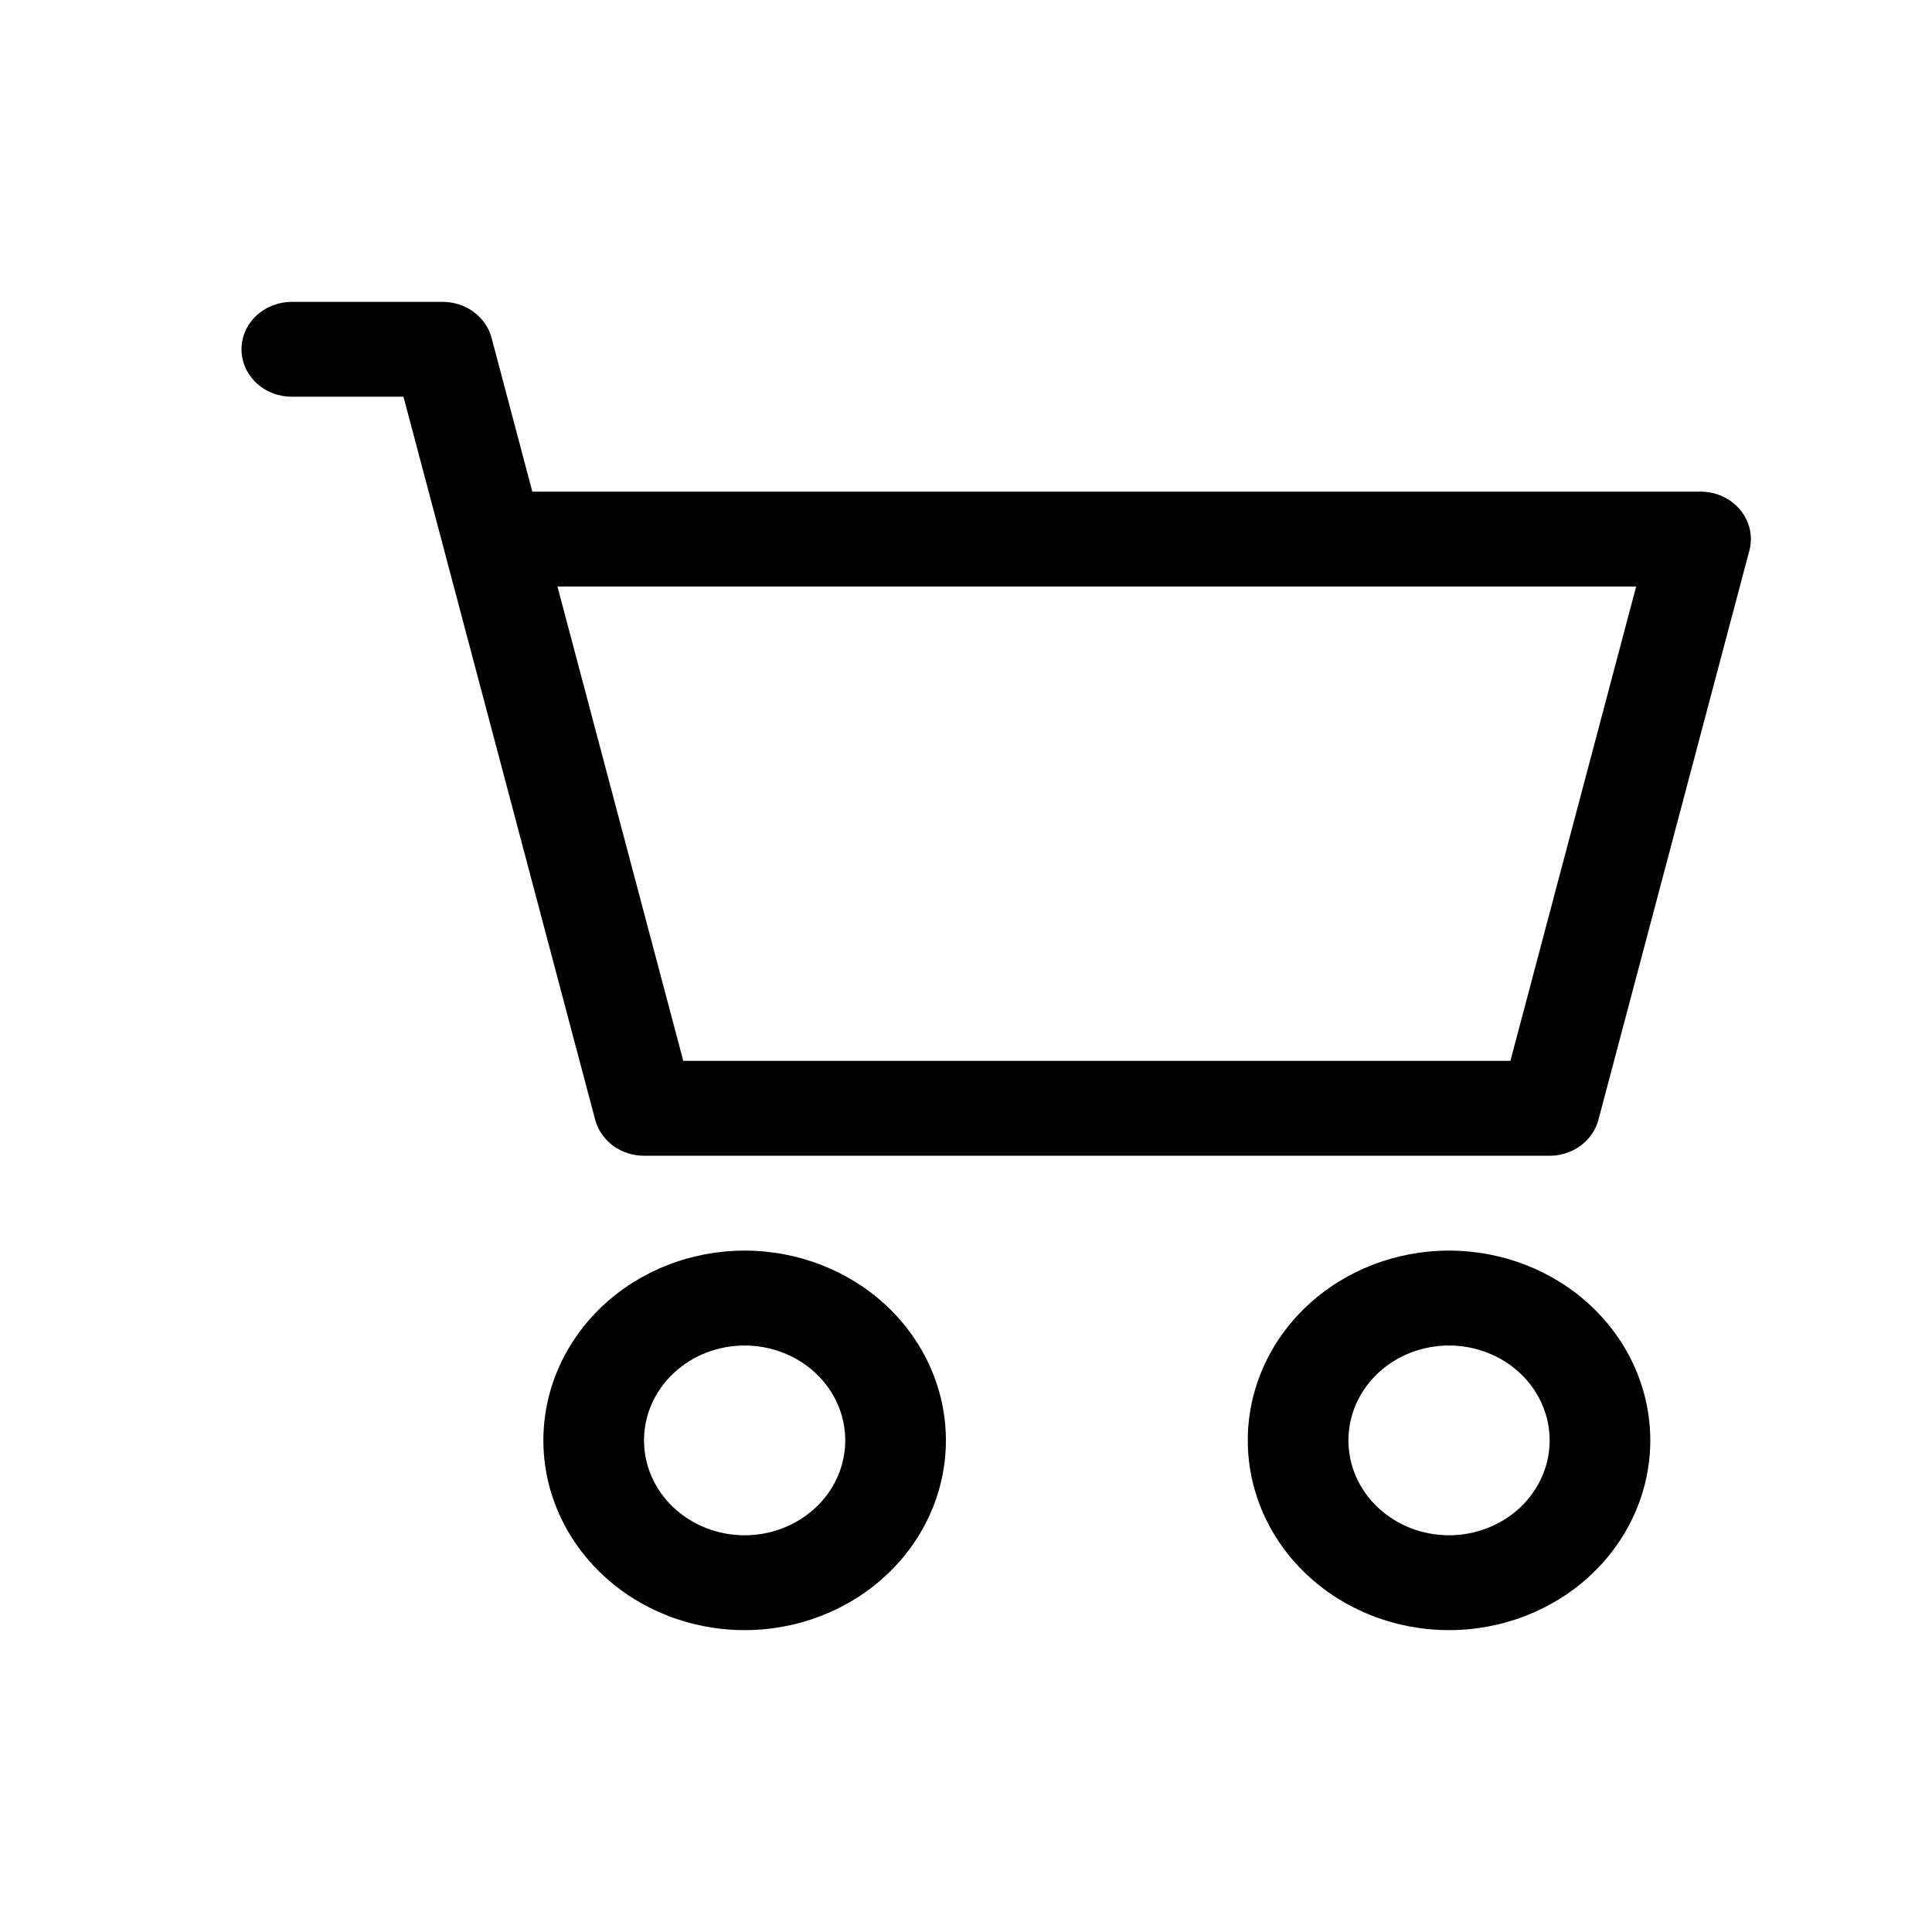 <svg width="32" height="32" viewBox="0 0 32 32" fill="none" xmlns="http://www.w3.org/2000/svg">
<path d="M4 5.786C4 5.577 4.088 5.377 4.244 5.23C4.4 5.083 4.612 5 4.833 5H7.333C7.519 5 7.7 5.059 7.846 5.167C7.993 5.275 8.097 5.426 8.142 5.596L8.817 8.143H28.167C28.294 8.143 28.418 8.17 28.532 8.222C28.646 8.275 28.745 8.351 28.823 8.445C28.901 8.539 28.956 8.649 28.982 8.765C29.008 8.882 29.006 9.003 28.975 9.119L26.475 18.547C26.43 18.717 26.326 18.868 26.18 18.976C26.033 19.084 25.853 19.143 25.667 19.143H10.667C10.481 19.143 10.3 19.084 10.154 18.976C10.007 18.868 9.903 18.717 9.858 18.547L6.683 6.571H4.833C4.612 6.571 4.4 6.489 4.244 6.341C4.088 6.194 4 5.994 4 5.786ZM9.233 9.714L11.317 17.571H25.017L27.1 9.714H9.233ZM12.333 22.286C11.891 22.286 11.467 22.451 11.155 22.746C10.842 23.041 10.667 23.44 10.667 23.857C10.667 24.274 10.842 24.674 11.155 24.968C11.467 25.263 11.891 25.429 12.333 25.429C12.775 25.429 13.199 25.263 13.512 24.968C13.825 24.674 14 24.274 14 23.857C14 23.44 13.825 23.041 13.512 22.746C13.199 22.451 12.775 22.286 12.333 22.286ZM9 23.857C9 23.024 9.351 22.224 9.976 21.635C10.601 21.045 11.449 20.714 12.333 20.714C13.217 20.714 14.065 21.045 14.691 21.635C15.316 22.224 15.667 23.024 15.667 23.857C15.667 24.691 15.316 25.49 14.691 26.079C14.065 26.669 13.217 27 12.333 27C11.449 27 10.601 26.669 9.976 26.079C9.351 25.49 9 24.691 9 23.857ZM24 22.286C23.558 22.286 23.134 22.451 22.822 22.746C22.509 23.041 22.334 23.44 22.334 23.857C22.334 24.274 22.509 24.674 22.822 24.968C23.134 25.263 23.558 25.429 24 25.429C24.442 25.429 24.866 25.263 25.179 24.968C25.491 24.674 25.667 24.274 25.667 23.857C25.667 23.44 25.491 23.041 25.179 22.746C24.866 22.451 24.442 22.286 24 22.286ZM20.667 23.857C20.667 23.024 21.018 22.224 21.643 21.635C22.268 21.045 23.116 20.714 24 20.714C24.884 20.714 25.732 21.045 26.357 21.635C26.982 22.224 27.334 23.024 27.334 23.857C27.334 24.691 26.982 25.49 26.357 26.079C25.732 26.669 24.884 27 24 27C23.116 27 22.268 26.669 21.643 26.079C21.018 25.49 20.667 24.691 20.667 23.857Z" fill="black"/>
</svg>
